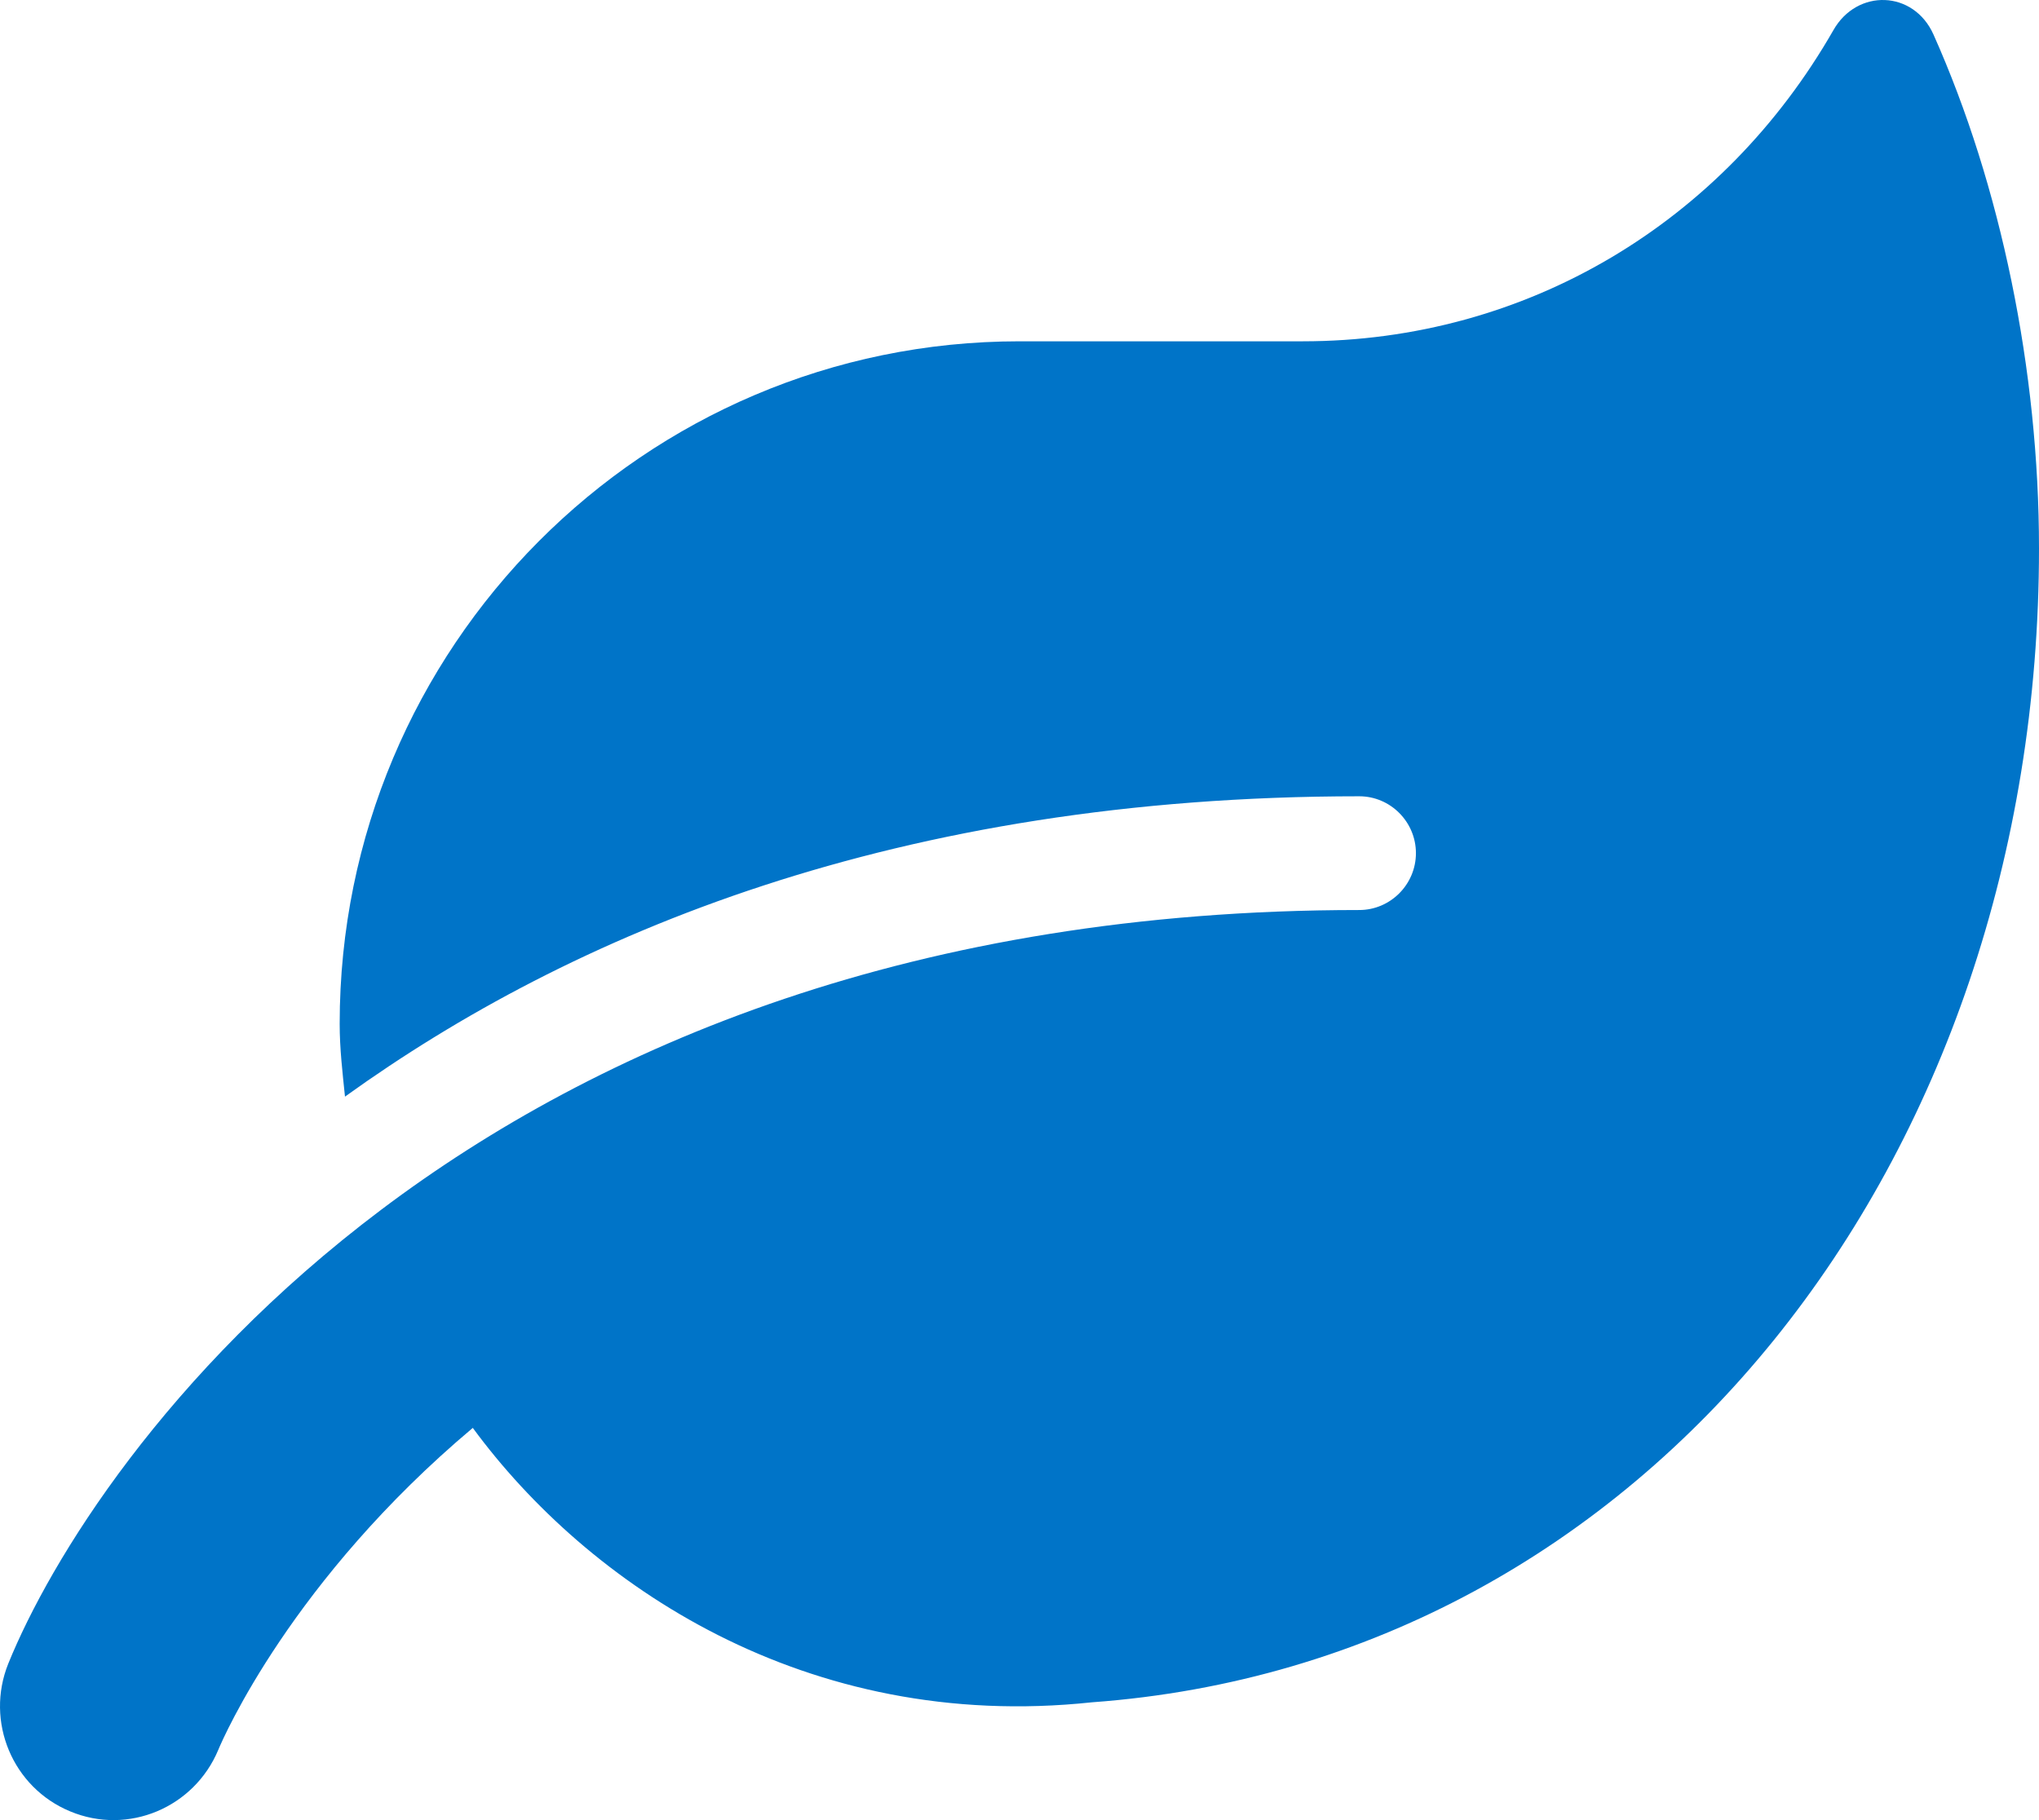 <svg width="112" height="100" viewBox="0 0 112 100" fill="none" xmlns="http://www.w3.org/2000/svg">
<path d="M106.205 1.899C105.116 -0.542 102.005 -0.64 100.702 1.665C94.673 12.191 83.881 18.752 71.552 18.752H55.995C35.382 18.752 18.658 35.547 18.658 56.247C18.658 57.614 18.813 58.922 18.95 60.25C31.356 51.326 49.266 43.749 74.663 43.749C76.374 43.749 77.775 45.155 77.775 46.873C77.775 48.592 76.374 49.998 74.663 49.998C25.775 49.998 5.045 80.091 0.456 91.399C-0.827 94.582 0.689 98.214 3.859 99.522C7.048 100.85 10.665 99.308 11.988 96.144C12.279 95.441 16.052 86.79 25.97 78.451C32.27 87.024 44.249 95.207 59.981 93.527C90.512 91.301 112 63.805 112 30.137C112 20.334 109.9 10.179 106.205 1.899Z" fill="#0074C8"/>
</svg>
